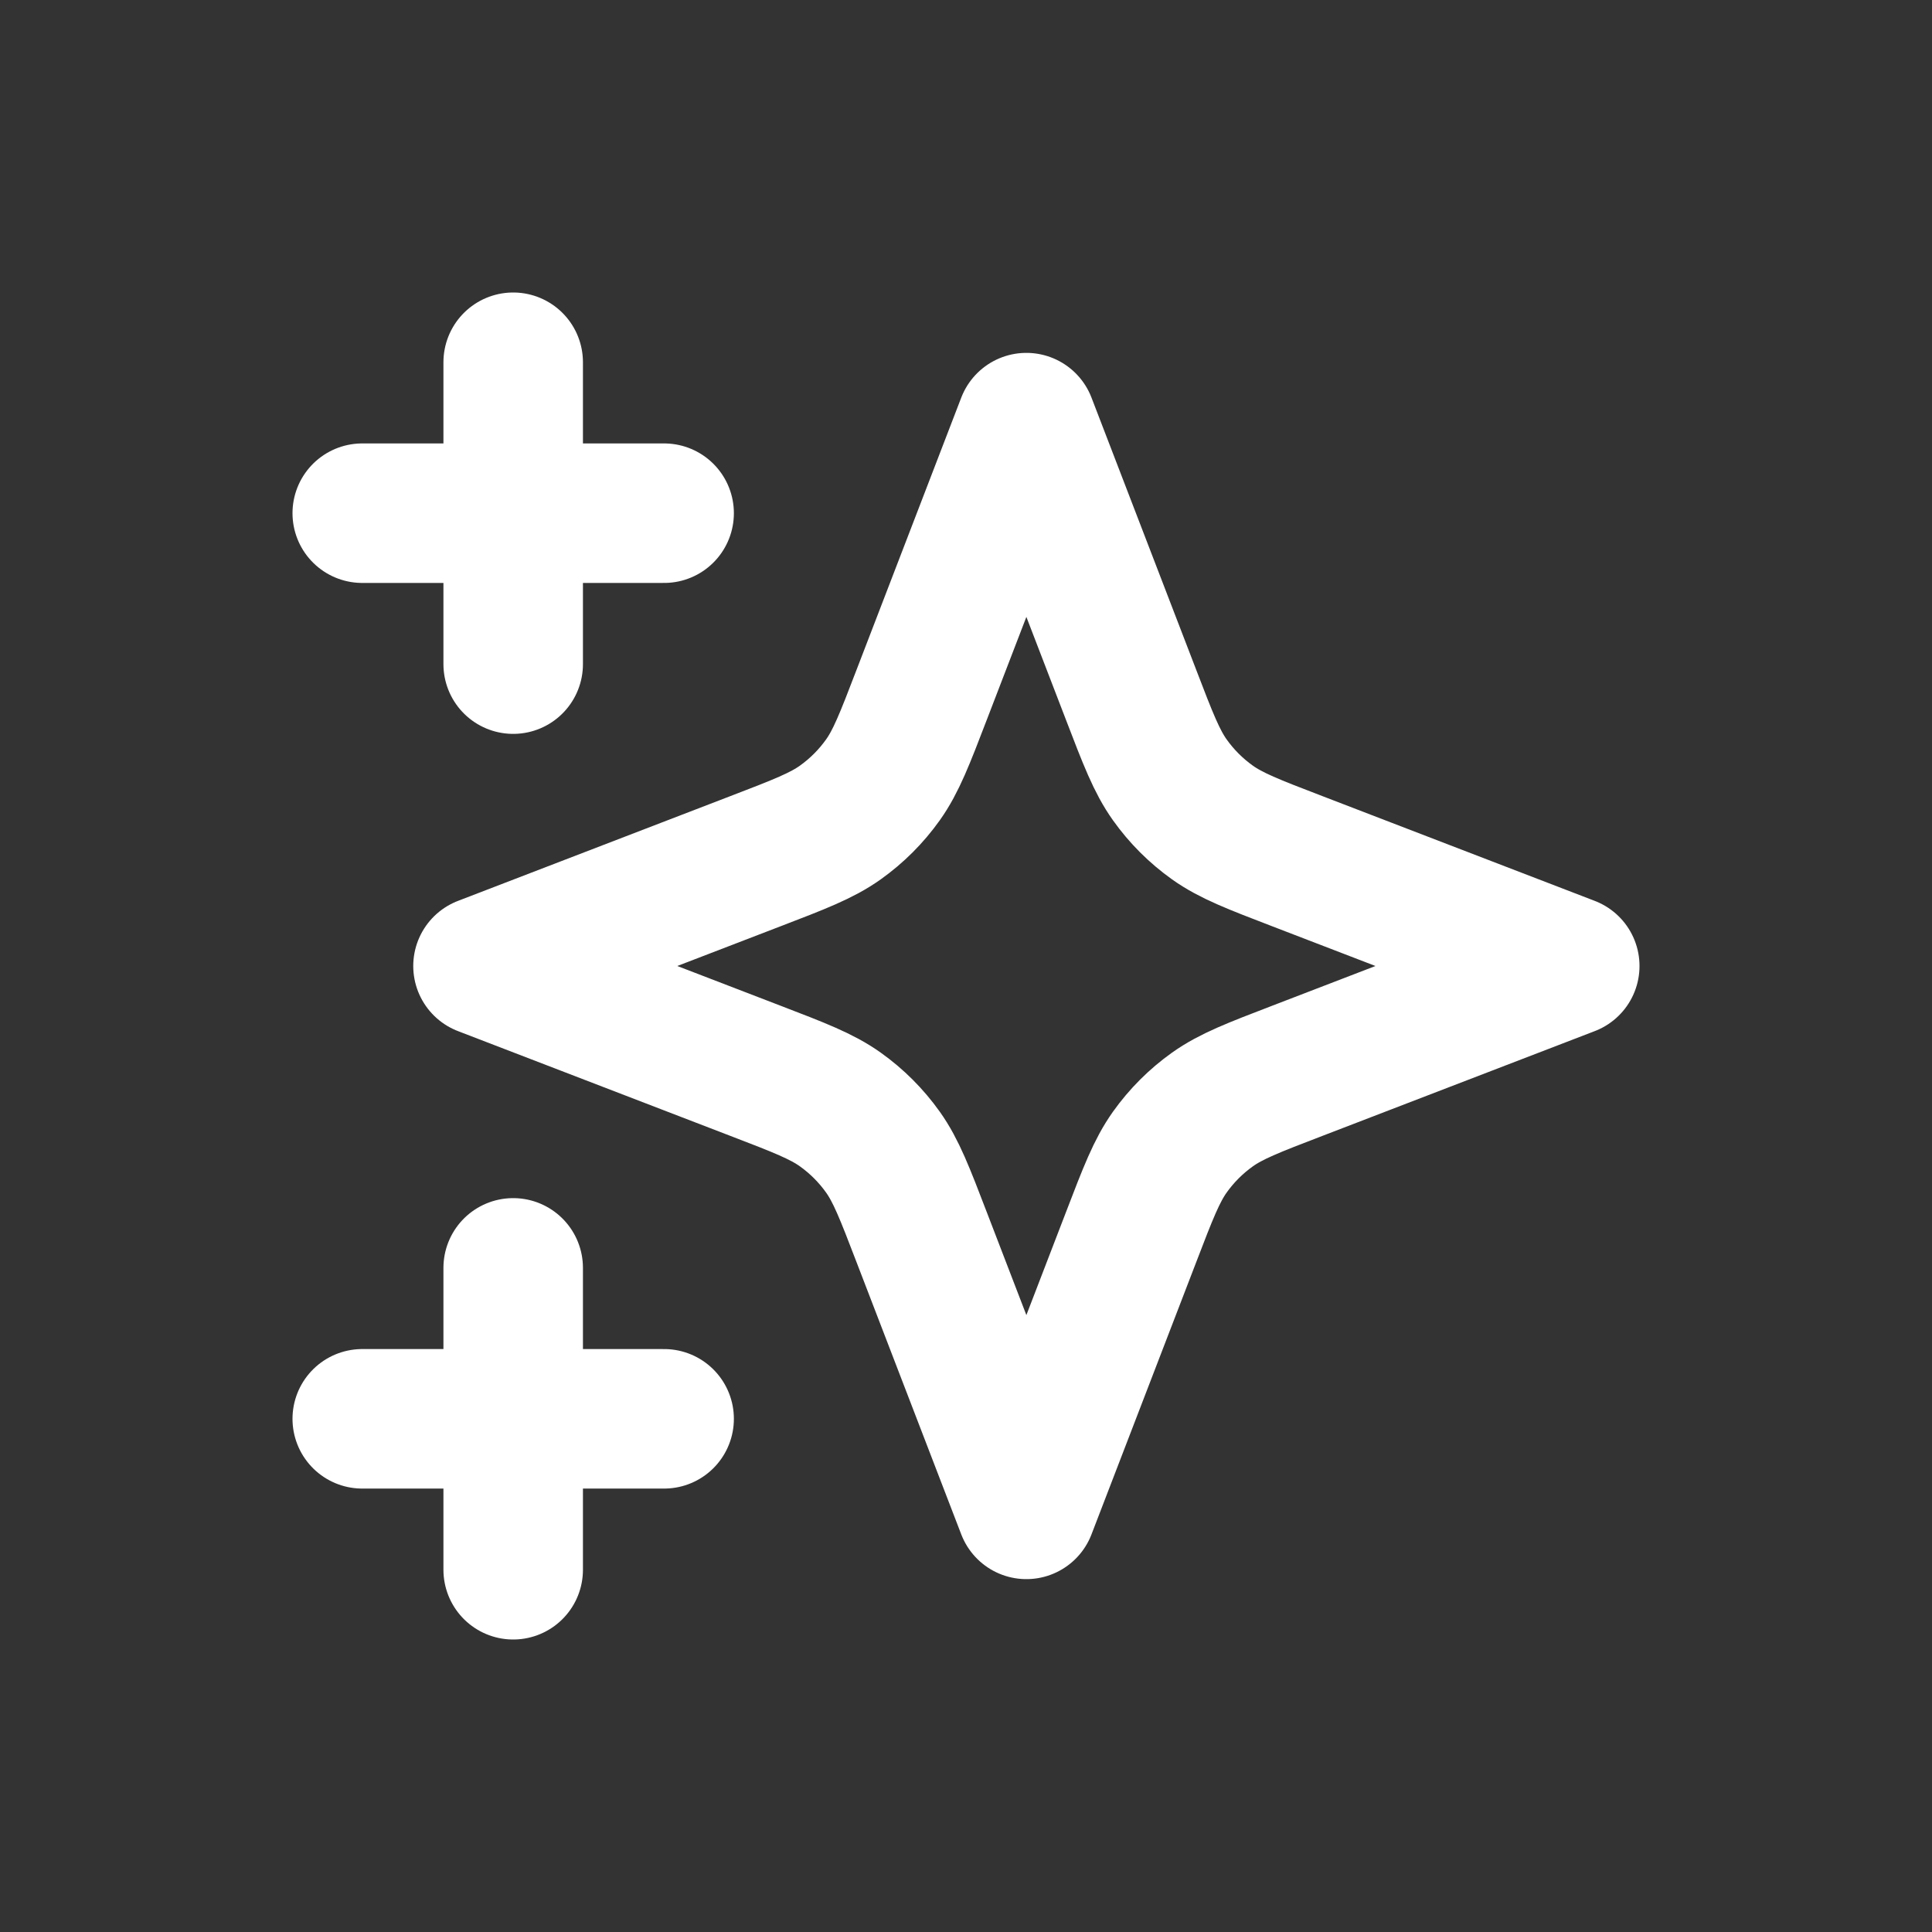 <svg width="24" height="24" viewBox="0 0 24 24" fill="none" xmlns="http://www.w3.org/2000/svg">
<rect x="0" y="0" width="24" height="24" fill="#333333" stroke="none"/>
<path d="M6.375 19.5V15.75M6.375 8.25V4.5M4.5 6.375H8.25M4.5 17.625H8.25M12.75 5.25L11.449 8.632C11.238 9.182 11.132 9.457 10.968 9.688C10.822 9.893 10.643 10.072 10.438 10.218C10.207 10.382 9.932 10.488 9.382 10.699L6 12L9.382 13.301C9.932 13.512 10.207 13.618 10.438 13.782C10.643 13.928 10.822 14.107 10.968 14.312C11.132 14.543 11.238 14.818 11.449 15.368L12.75 18.75L14.051 15.368C14.262 14.818 14.368 14.543 14.532 14.312C14.678 14.107 14.857 13.928 15.062 13.782C15.293 13.618 15.568 13.512 16.118 13.301L19.5 12L16.118 10.699C15.568 10.488 15.293 10.382 15.062 10.218C14.857 10.072 14.678 9.893 14.532 9.688C14.368 9.457 14.262 9.182 14.051 8.632L12.75 5.25Z" stroke="white" stroke-width="1.733" stroke-linecap="round" stroke-linejoin="round"/>
</svg>
